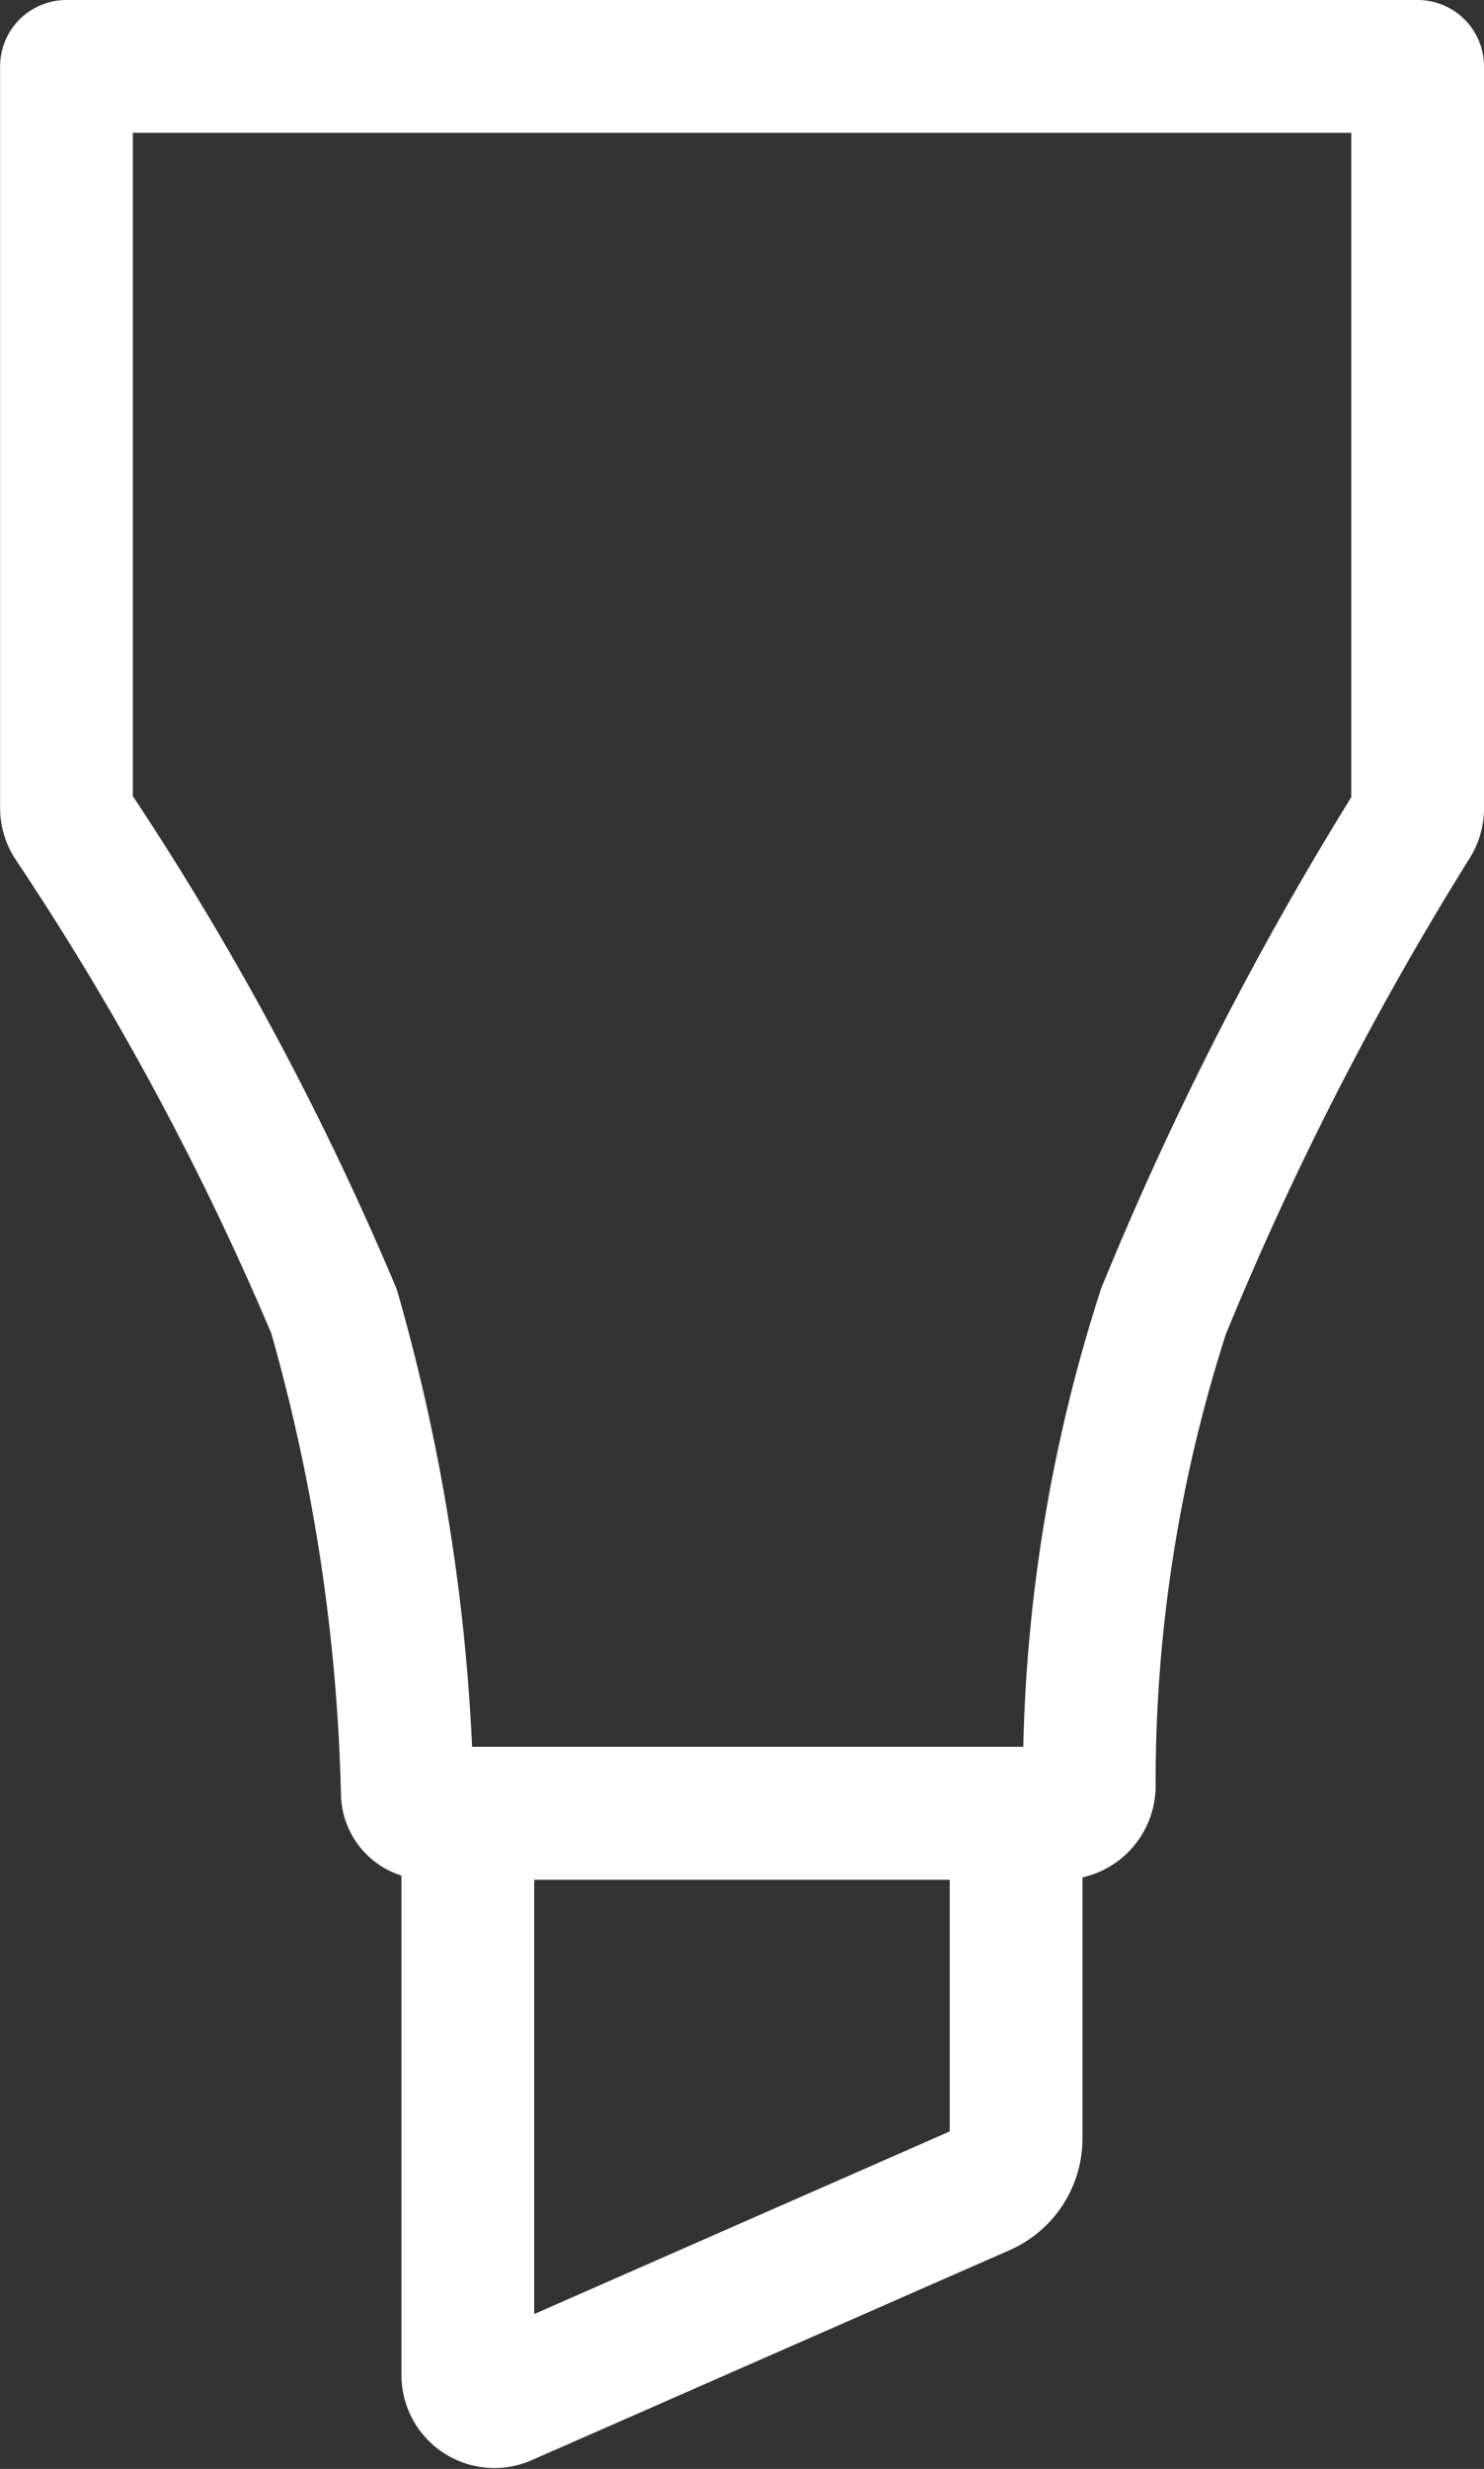 
<svg xmlns="http://www.w3.org/2000/svg" width="16.771" height="27.886" viewBox="0 0 16.771 27.886">
  




































































<rect x="0" y="0" width="16.771" height="27.886" fill="#333333" stroke="none"/>
  




































































<g id="Group_49" data-name="Group 49" transform="translate(0.75 0.75)">
    




































































<path id="Path_78" data-name="Path 78" d="M320.271,170v8.379a.312.312,0,0,1-.045.162,36.534,36.534,0,0,0-2.827,5.52,17.28,17.28,0,0,0-.839,5.357.311.311,0,0,1-.312.313h-7.162a.232.232,0,0,1-.233-.226,21.572,21.572,0,0,0-.828-5.444,33.019,33.019,0,0,0-2.974-5.518.31.31,0,0,1-.05-.169V170Z" transform="translate(-305 -170)" fill="none" stroke="#ffffff" stroke-linecap="round" stroke-linejoin="round" stroke-miterlimit="10" stroke-width="1.5"></path>
    




































































<path id="Path_79" data-name="Path 79" d="M335.011,300.5v6.351a.3.3,0,0,0,.415.271l5.407-2.375a.626.626,0,0,0,.374-.573V300.5Z" transform="translate(-330.474 -280.769)" fill="none" stroke="#ffffff" stroke-linecap="round" stroke-linejoin="round" stroke-miterlimit="10" stroke-width="1.5"></path>
  </g>
</svg>
